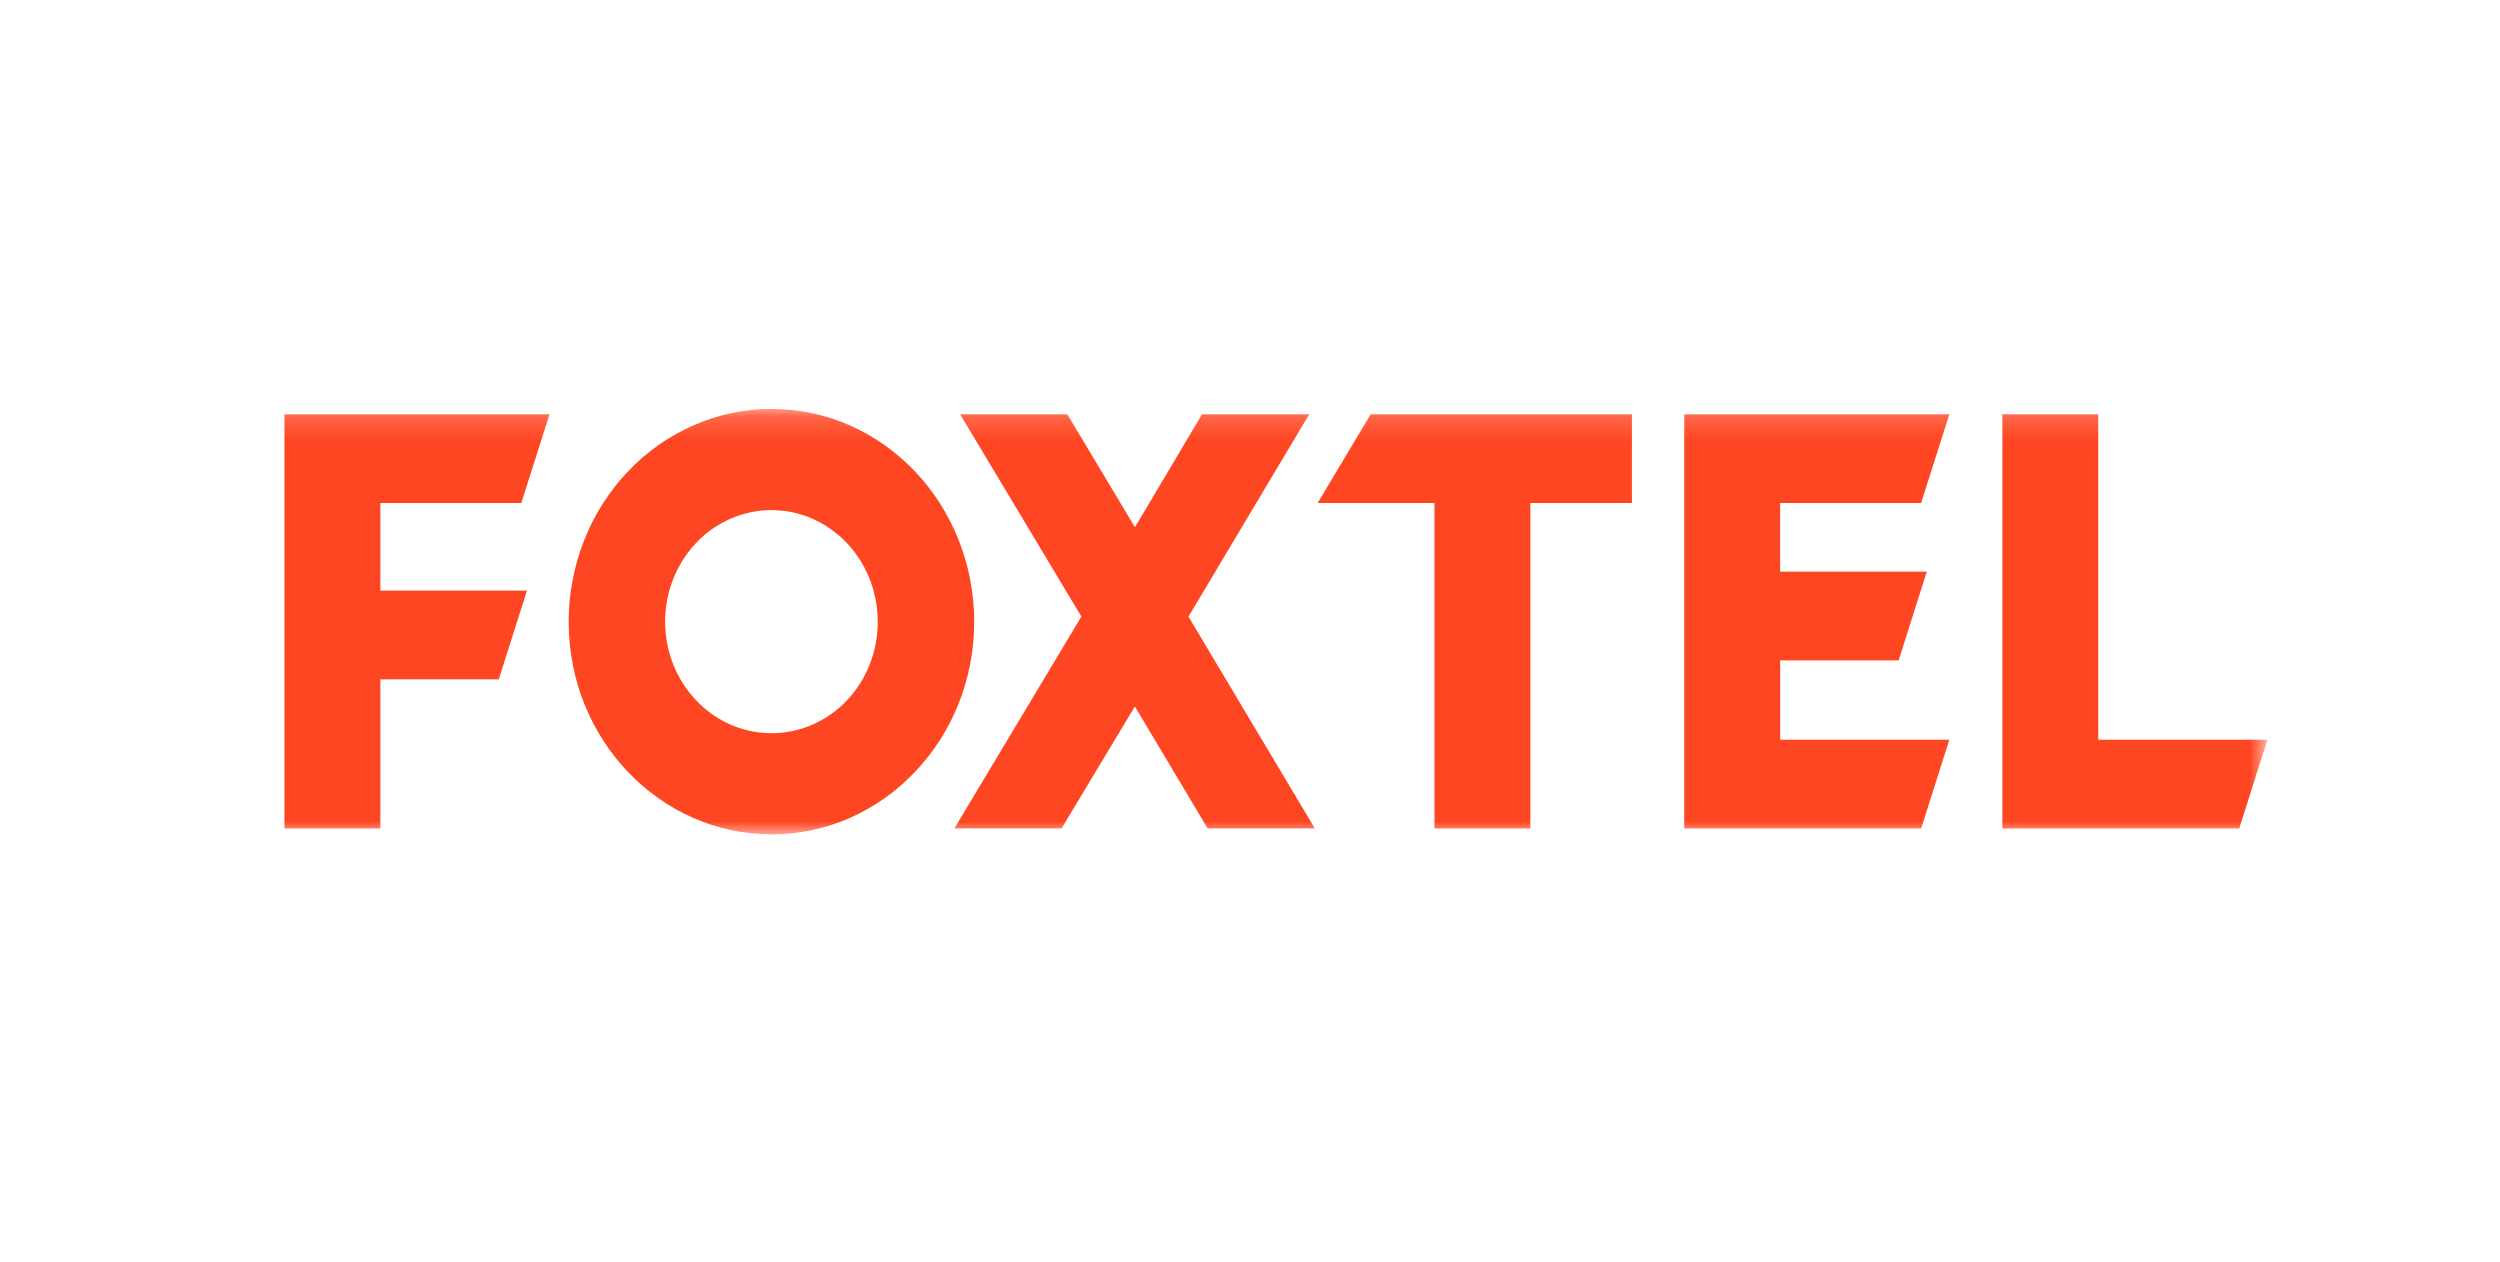 <svg width="105" height="53" viewBox="0 0 105 53" fill="none" xmlns="http://www.w3.org/2000/svg">
<mask id="mask0_107_118" style="mask-type:alpha" maskUnits="userSpaceOnUse" x="0" y="0" width="105" height="53">
<rect y="0.202" width="105" height="51.84" fill="#D9D9D9"/>
</mask>
<g mask="url(#mask0_107_118)">
<g clip-path="url(#clip0_107_118)">
<mask id="mask1_107_118" style="mask-type:alpha" maskUnits="userSpaceOnUse" x="10" y="17" width="86" height="19">
<path d="M10.405 17.168H95.235V35.068H10.405V17.168Z" fill="white"/>
</mask>
<g mask="url(#mask1_107_118)">
<path d="M88.126 31.067V17.398H84.099V34.796H94.048L95.232 31.068H88.126V31.067ZM80.688 21.126L81.872 17.398H70.739V34.796H80.688L81.872 31.068H74.767V27.737H79.744L80.925 24.009H74.766V21.126H80.689H80.688ZM55.342 21.126H60.247V34.795H64.274V21.126H68.54V17.398H57.569L55.342 21.126V21.126ZM54.987 17.398H50.486L47.667 22.145L44.825 17.398H40.324L45.417 25.897L40.085 34.792H44.586L47.665 29.672L50.721 34.792H55.222L49.916 25.898L54.987 17.399V17.398ZM32.412 30.794C31.523 30.795 30.655 30.521 29.927 30.009C29.183 29.486 28.61 28.755 28.277 27.908C27.938 27.047 27.848 26.108 28.02 25.198C28.188 24.297 28.612 23.463 29.242 22.797C29.858 22.146 30.656 21.699 31.532 21.514C32.4 21.334 33.303 21.428 34.115 21.783C34.941 22.147 35.638 22.75 36.118 23.514C36.609 24.286 36.868 25.194 36.865 26.121C36.865 27.361 36.397 28.549 35.562 29.426C34.726 30.301 33.593 30.794 32.412 30.794V30.794ZM32.412 17.174C31.289 17.174 30.177 17.406 29.147 17.855C28.105 18.309 27.164 18.968 26.381 19.793C25.583 20.633 24.955 21.618 24.532 22.696C24.102 23.787 23.883 24.949 23.884 26.121C23.884 31.044 27.698 35.043 32.412 35.043C37.104 35.043 40.916 31.043 40.916 26.121C40.916 21.176 37.103 17.176 32.412 17.176V17.174ZM21.895 21.127L23.079 17.399H11.946V34.796H15.974V28.533H20.948L22.133 24.805H15.974V21.126H21.895V21.127Z" fill="#FF4622"/>
</g>
</g>
</g>
<defs>
<clipPath id="clip0_107_118">
<rect width="84.83" height="17.9" fill="white" transform="translate(10.405 17.168)"/>
</clipPath>
</defs>
</svg>

